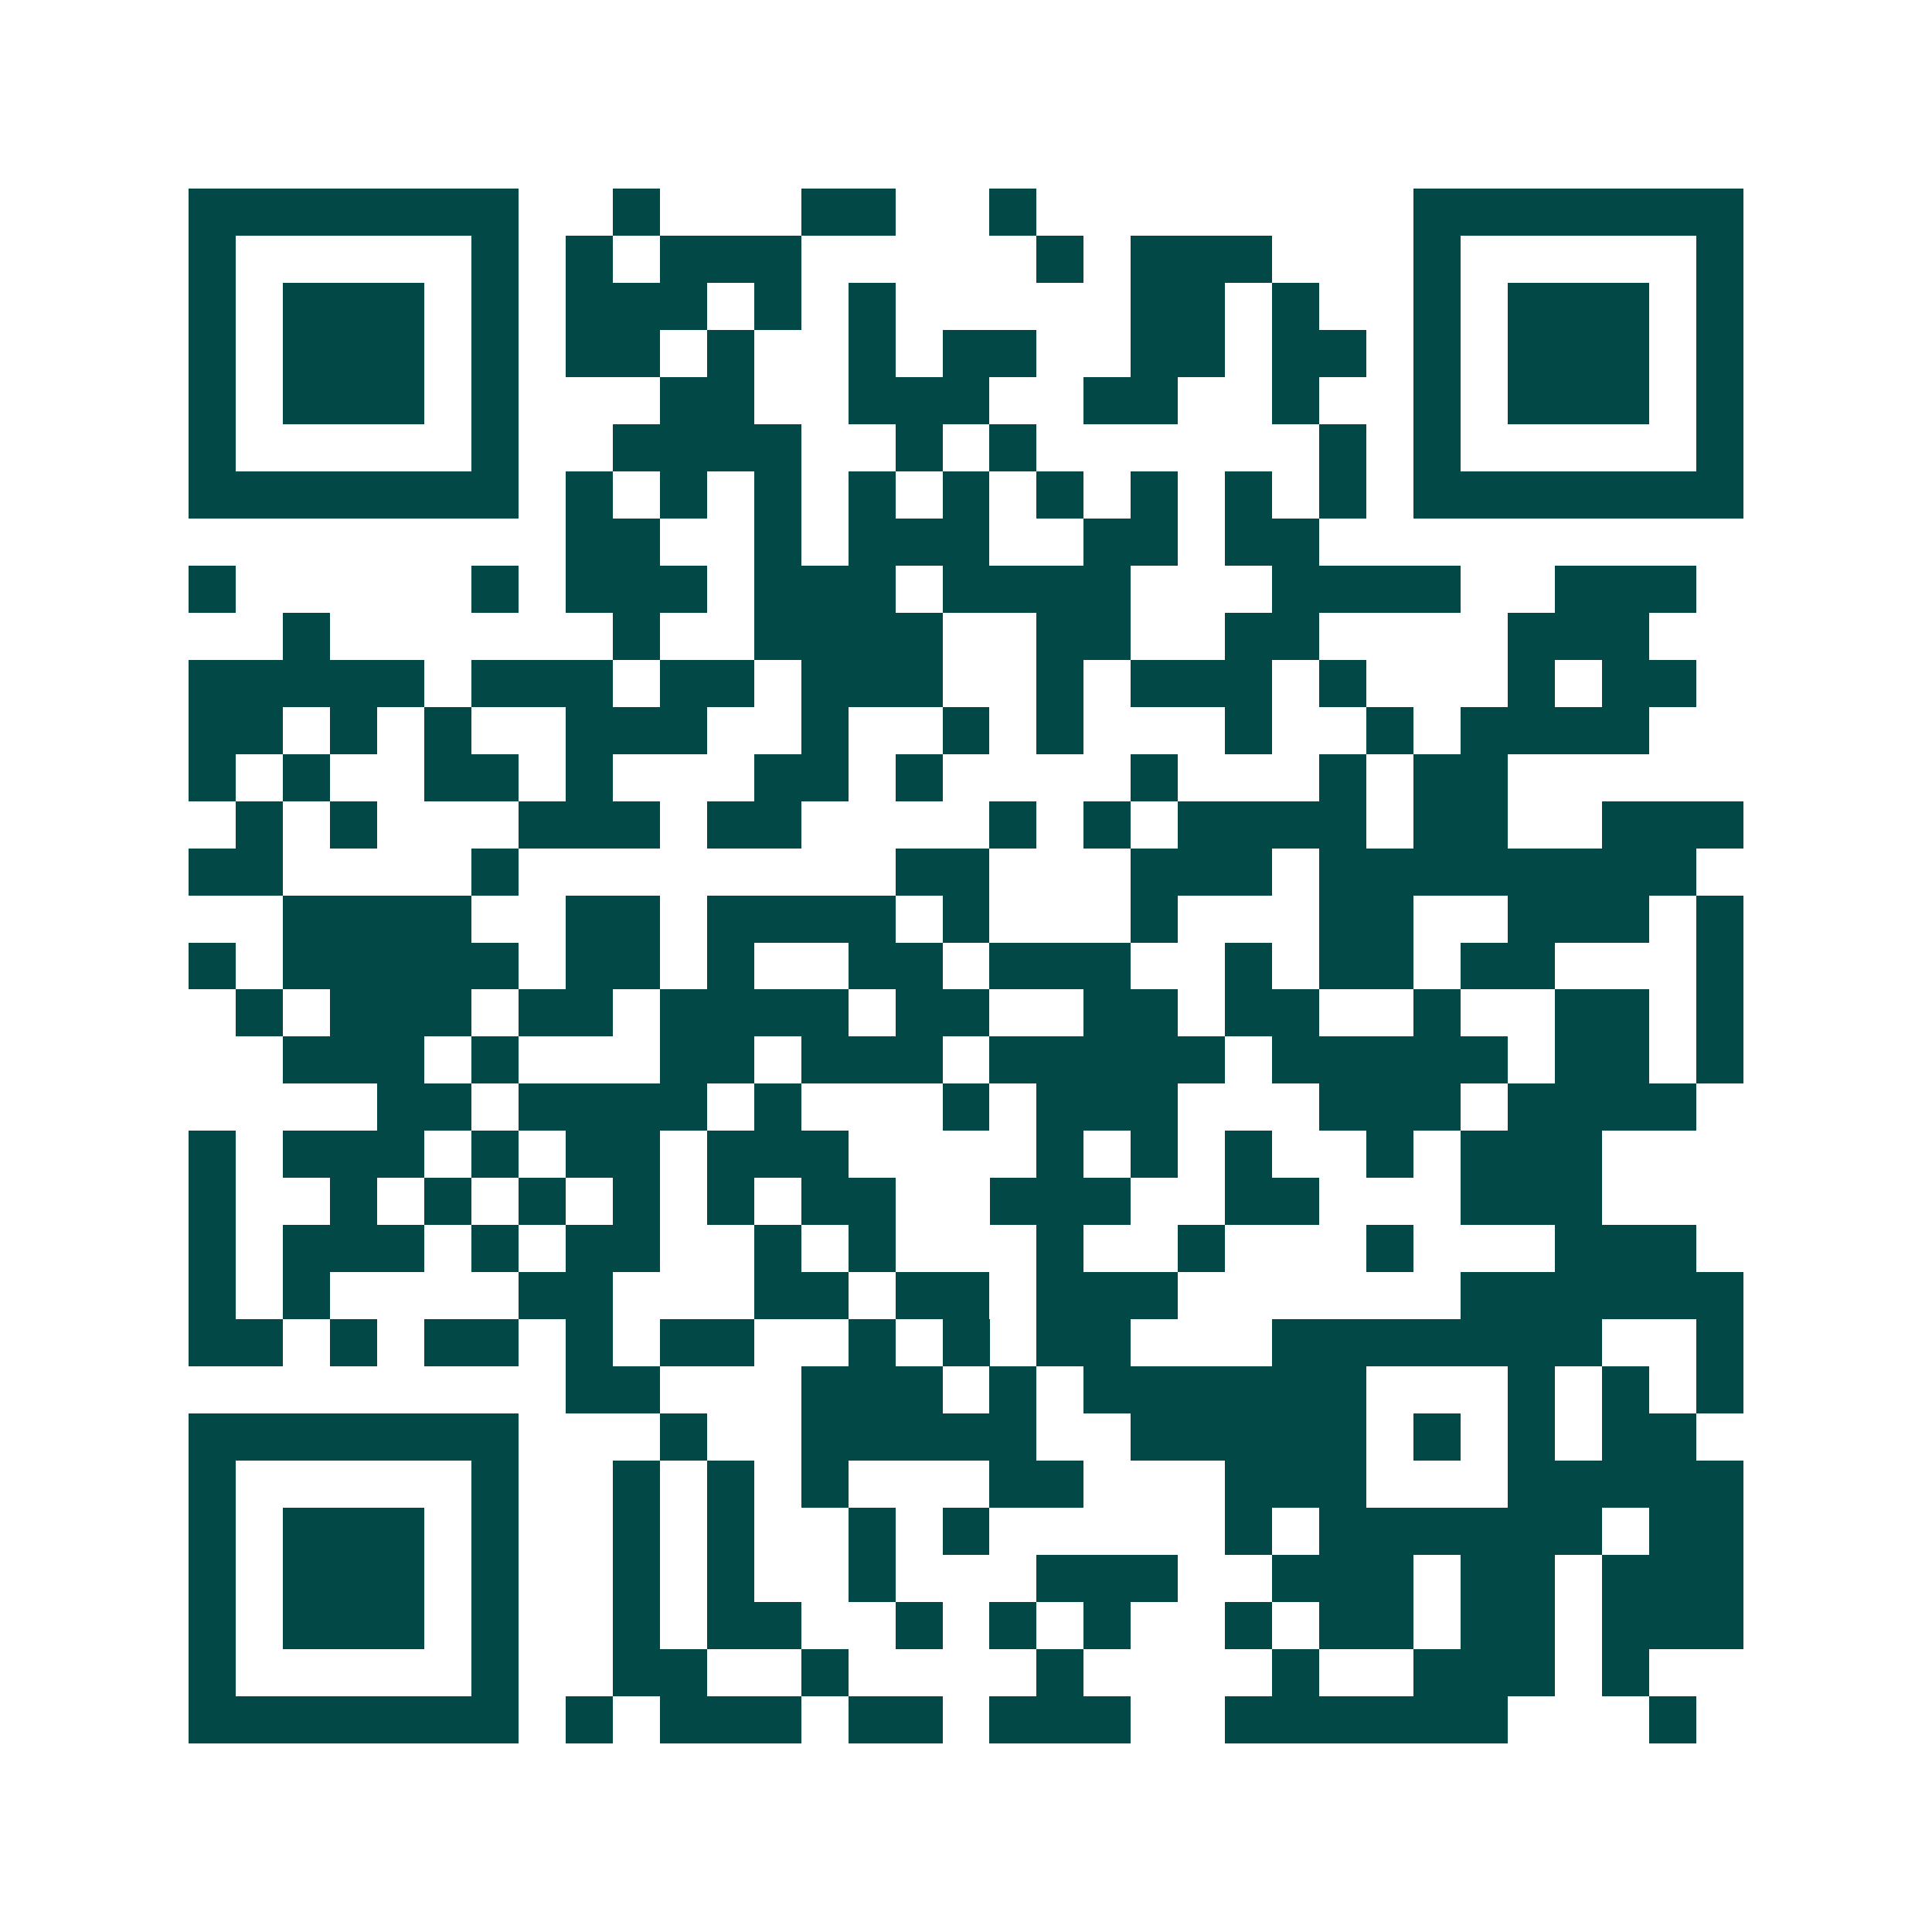 <svg xmlns="http://www.w3.org/2000/svg" width="200" height="200" viewBox="0 0 41 41" shape-rendering="crispEdges"><path fill="#ffffff" d="M0 0h41v41H0z"/><path stroke="#014847" d="M4 4.5h7m2 0h1m3 0h2m2 0h1m8 0h7M4 5.5h1m5 0h1m1 0h1m1 0h3m5 0h1m1 0h3m3 0h1m5 0h1M4 6.5h1m1 0h3m1 0h1m1 0h3m1 0h1m1 0h1m5 0h2m1 0h1m2 0h1m1 0h3m1 0h1M4 7.5h1m1 0h3m1 0h1m1 0h2m1 0h1m2 0h1m1 0h2m2 0h2m1 0h2m1 0h1m1 0h3m1 0h1M4 8.5h1m1 0h3m1 0h1m3 0h2m2 0h3m2 0h2m2 0h1m2 0h1m1 0h3m1 0h1M4 9.5h1m5 0h1m2 0h4m2 0h1m1 0h1m6 0h1m1 0h1m5 0h1M4 10.5h7m1 0h1m1 0h1m1 0h1m1 0h1m1 0h1m1 0h1m1 0h1m1 0h1m1 0h1m1 0h7M12 11.5h2m2 0h1m1 0h3m2 0h2m1 0h2M4 12.5h1m5 0h1m1 0h3m1 0h3m1 0h4m3 0h4m2 0h3M6 13.5h1m6 0h1m2 0h4m2 0h2m2 0h2m4 0h3M4 14.5h5m1 0h3m1 0h2m1 0h3m2 0h1m1 0h3m1 0h1m3 0h1m1 0h2M4 15.5h2m1 0h1m1 0h1m2 0h3m2 0h1m2 0h1m1 0h1m3 0h1m2 0h1m1 0h4M4 16.5h1m1 0h1m2 0h2m1 0h1m3 0h2m1 0h1m4 0h1m3 0h1m1 0h2M5 17.5h1m1 0h1m3 0h3m1 0h2m4 0h1m1 0h1m1 0h4m1 0h2m2 0h3M4 18.5h2m4 0h1m8 0h2m3 0h3m1 0h8M6 19.5h4m2 0h2m1 0h4m1 0h1m3 0h1m3 0h2m2 0h3m1 0h1M4 20.5h1m1 0h5m1 0h2m1 0h1m2 0h2m1 0h3m2 0h1m1 0h2m1 0h2m3 0h1M5 21.5h1m1 0h3m1 0h2m1 0h4m1 0h2m2 0h2m1 0h2m2 0h1m2 0h2m1 0h1M6 22.5h3m1 0h1m3 0h2m1 0h3m1 0h5m1 0h5m1 0h2m1 0h1M8 23.5h2m1 0h4m1 0h1m3 0h1m1 0h3m3 0h3m1 0h4M4 24.5h1m1 0h3m1 0h1m1 0h2m1 0h3m4 0h1m1 0h1m1 0h1m2 0h1m1 0h3M4 25.5h1m2 0h1m1 0h1m1 0h1m1 0h1m1 0h1m1 0h2m2 0h3m2 0h2m3 0h3M4 26.5h1m1 0h3m1 0h1m1 0h2m2 0h1m1 0h1m3 0h1m2 0h1m3 0h1m3 0h3M4 27.5h1m1 0h1m4 0h2m3 0h2m1 0h2m1 0h3m6 0h6M4 28.5h2m1 0h1m1 0h2m1 0h1m1 0h2m2 0h1m1 0h1m1 0h2m3 0h7m2 0h1M12 29.5h2m3 0h3m1 0h1m1 0h6m3 0h1m1 0h1m1 0h1M4 30.5h7m3 0h1m2 0h5m2 0h5m1 0h1m1 0h1m1 0h2M4 31.5h1m5 0h1m2 0h1m1 0h1m1 0h1m3 0h2m3 0h3m3 0h5M4 32.5h1m1 0h3m1 0h1m2 0h1m1 0h1m2 0h1m1 0h1m5 0h1m1 0h6m1 0h2M4 33.5h1m1 0h3m1 0h1m2 0h1m1 0h1m2 0h1m3 0h3m2 0h3m1 0h2m1 0h3M4 34.5h1m1 0h3m1 0h1m2 0h1m1 0h2m2 0h1m1 0h1m1 0h1m2 0h1m1 0h2m1 0h2m1 0h3M4 35.5h1m5 0h1m2 0h2m2 0h1m4 0h1m4 0h1m2 0h3m1 0h1M4 36.5h7m1 0h1m1 0h3m1 0h2m1 0h3m2 0h6m3 0h1"/></svg>
